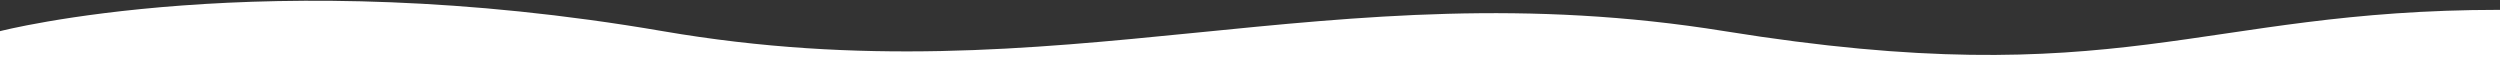 <svg width="1920" height="53" viewBox="0 0 1920 53" fill="none" xmlns="http://www.w3.org/2000/svg">
<rect x="0" y="0" width="1920" height="53" fill="#333333" stroke="none"/>
<path d="M0 53H1920V7.561C1687.44 7.561 1629 73.05 1324.5 23.933C1020 -25.183 815 76.497 509 23.933C203 -28.63 0 23.933 0 23.933V53Z" fill="white"/>
</svg>
